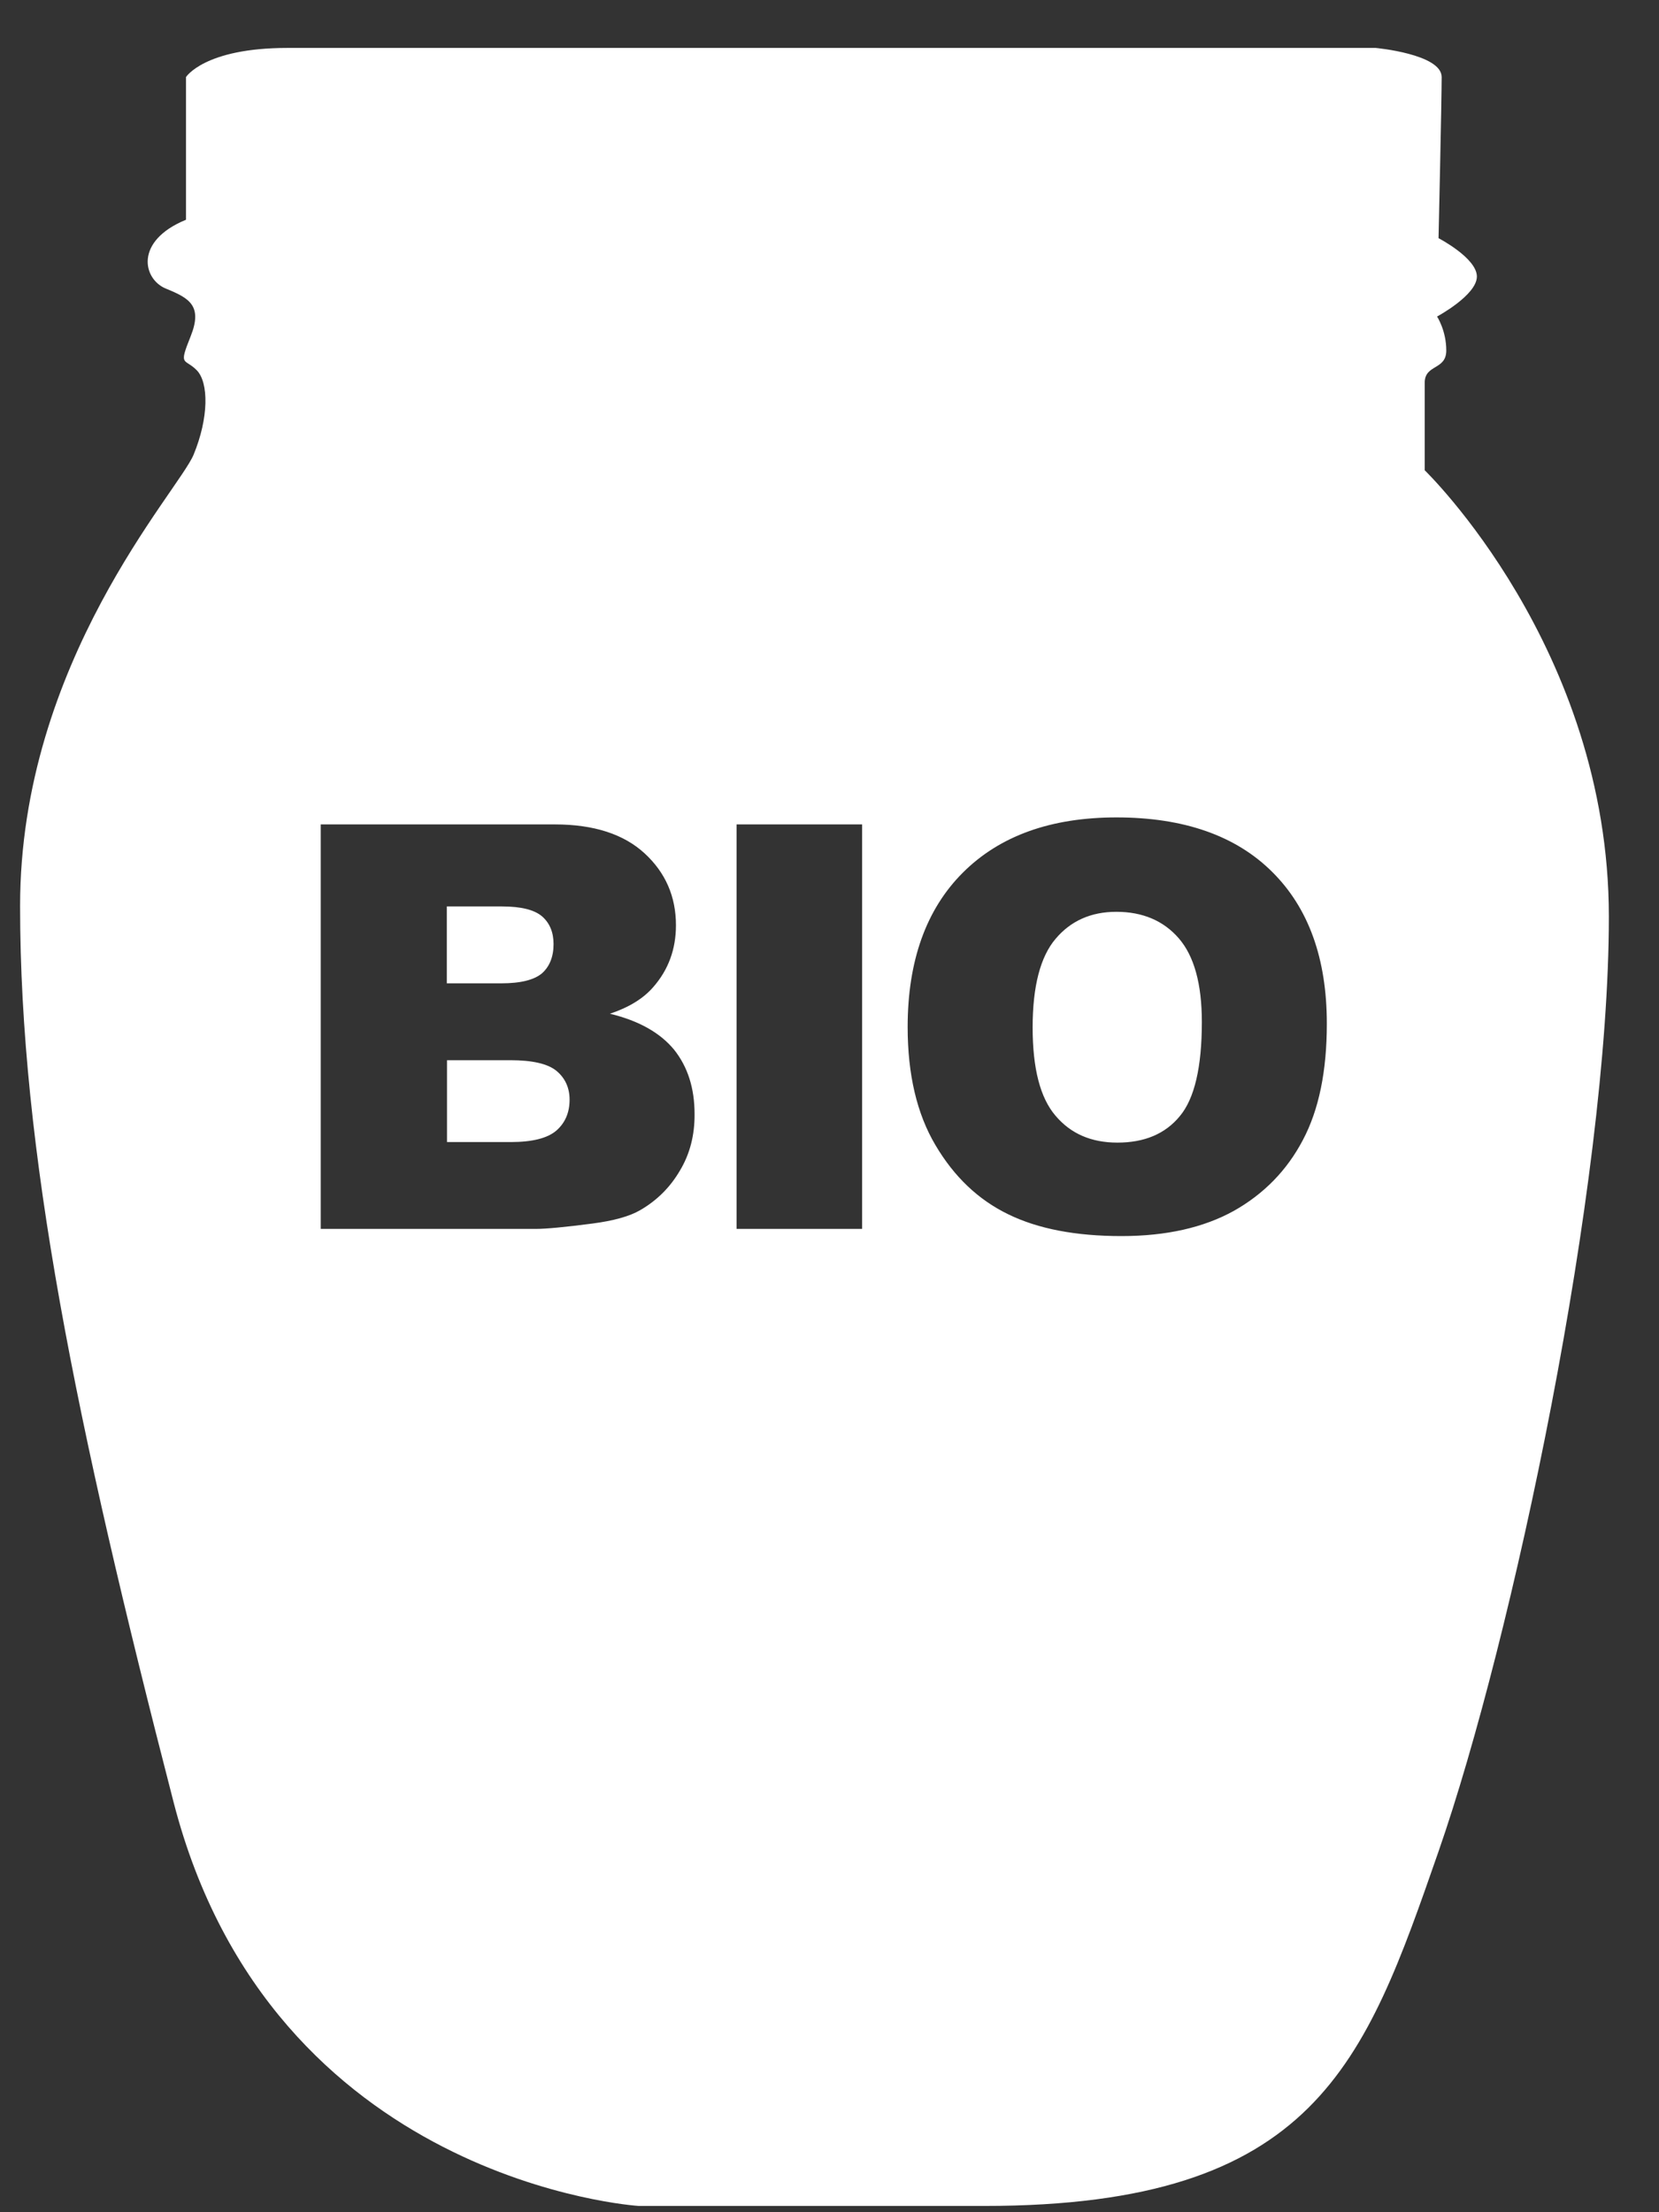 <?xml version="1.0" encoding="UTF-8" standalone="no"?>
<svg width="9px" height="12px" viewBox="0 0 9 12" version="1.1" xmlns="http://www.w3.org/2000/svg" xmlns:xlink="http://www.w3.org/1999/xlink" xmlns:sketch="http://www.bohemiancoding.com/sketch/ns">
    <rect x="0" y="0" width="9" height="12" fill="#333333" stroke="none"/>
    <!-- Generator: Sketch 3.3.2 (12043) - http://www.bohemiancoding.com/sketch -->
    <title>Shape</title>
    <desc>Created with Sketch.</desc>
    <defs></defs>
    <g id="Page-1" stroke="none" stroke-width="1" fill="none" fill-rule="evenodd" sketch:type="MSPage">
        <g id="01" sketch:type="MSLayerGroup" transform="translate(-27, -41)" fill="#FFFFFF">
            <path d="M33.056,45.946 C32.919,45.946 32.809,45.995 32.727,46.092 C32.644,46.189 32.602,46.35 32.602,46.573 C32.602,46.796 32.643,46.955 32.726,47.052 C32.809,47.15 32.92,47.198 33.062,47.198 C33.208,47.198 33.321,47.151 33.4,47.055 C33.48,46.96 33.52,46.789 33.52,46.544 C33.52,46.337 33.478,46.186 33.395,46.09 C33.312,45.994 33.198,45.946 33.056,45.946 L33.056,45.946 Z M29.941,46.279 C29.982,46.242 30.003,46.189 30.003,46.121 C30.003,46.057 29.982,46.007 29.941,45.971 C29.899,45.935 29.827,45.917 29.724,45.917 L29.424,45.917 L29.424,46.334 L29.719,46.334 C29.826,46.334 29.899,46.315 29.941,46.279 L29.941,46.279 Z M29.769,46.751 L29.425,46.751 L29.425,47.195 L29.771,47.195 C29.888,47.195 29.97,47.174 30.018,47.133 C30.066,47.091 30.09,47.035 30.09,46.965 C30.09,46.901 30.066,46.848 30.019,46.809 C29.972,46.77 29.887,46.751 29.769,46.751 L29.769,46.751 Z M34.729,43.551 L34.729,43.076 C34.729,42.975 34.846,43.009 34.846,42.901 C34.846,42.793 34.796,42.717 34.796,42.717 C34.796,42.717 35.012,42.601 35.012,42.5 C35.012,42.4 34.804,42.292 34.804,42.292 C34.804,42.292 34.821,41.543 34.821,41.418 C34.821,41.293 34.463,41.26 34.463,41.26 L28.559,41.26 C28.109,41.26 28.009,41.418 28.009,41.418 L28.009,42.192 C27.726,42.308 27.776,42.516 27.901,42.566 C28.026,42.617 28.101,42.658 28.034,42.825 C27.967,42.991 28.001,42.941 28.067,43.008 C28.133,43.075 28.133,43.267 28.05,43.467 C27.967,43.666 27.109,44.59 27.109,45.914 C27.109,47.238 27.409,48.712 27.942,50.777 C28.475,52.841 30.465,52.966 30.465,52.966 L32.339,52.966 C34.138,52.966 34.404,52.192 34.804,51.043 C35.204,49.894 35.728,47.429 35.728,45.972 C35.728,44.515 34.729,43.551 34.729,43.551 L34.729,43.551 Z M30.689,47.349 C30.636,47.44 30.564,47.512 30.472,47.565 C30.415,47.598 30.329,47.622 30.214,47.637 C30.062,47.657 29.96,47.666 29.91,47.666 L28.74,47.666 L28.74,45.472 L30.01,45.472 C30.222,45.472 30.384,45.525 30.497,45.629 C30.61,45.733 30.667,45.863 30.667,46.019 C30.667,46.149 30.626,46.26 30.545,46.353 C30.491,46.416 30.413,46.464 30.309,46.499 C30.467,46.537 30.582,46.603 30.657,46.694 C30.731,46.787 30.768,46.903 30.768,47.043 C30.769,47.156 30.743,47.259 30.689,47.349 L30.689,47.349 Z M31.677,47.666 L30.996,47.666 L30.996,45.472 L31.677,45.472 L31.677,47.666 L31.677,47.666 Z M34.068,47.184 C33.982,47.348 33.857,47.476 33.694,47.568 C33.53,47.659 33.327,47.705 33.084,47.705 C32.836,47.705 32.632,47.666 32.47,47.587 C32.307,47.508 32.176,47.383 32.075,47.212 C31.974,47.042 31.924,46.828 31.924,46.571 C31.924,46.213 32.024,45.933 32.223,45.734 C32.423,45.534 32.701,45.434 33.057,45.434 C33.422,45.434 33.704,45.533 33.901,45.729 C34.099,45.925 34.198,46.2 34.198,46.553 C34.198,46.81 34.155,47.02 34.068,47.184 L34.068,47.184 Z" id="Shape" sketch:type="MSShapeGroup"></path>
        </g>
    </g>
</svg>